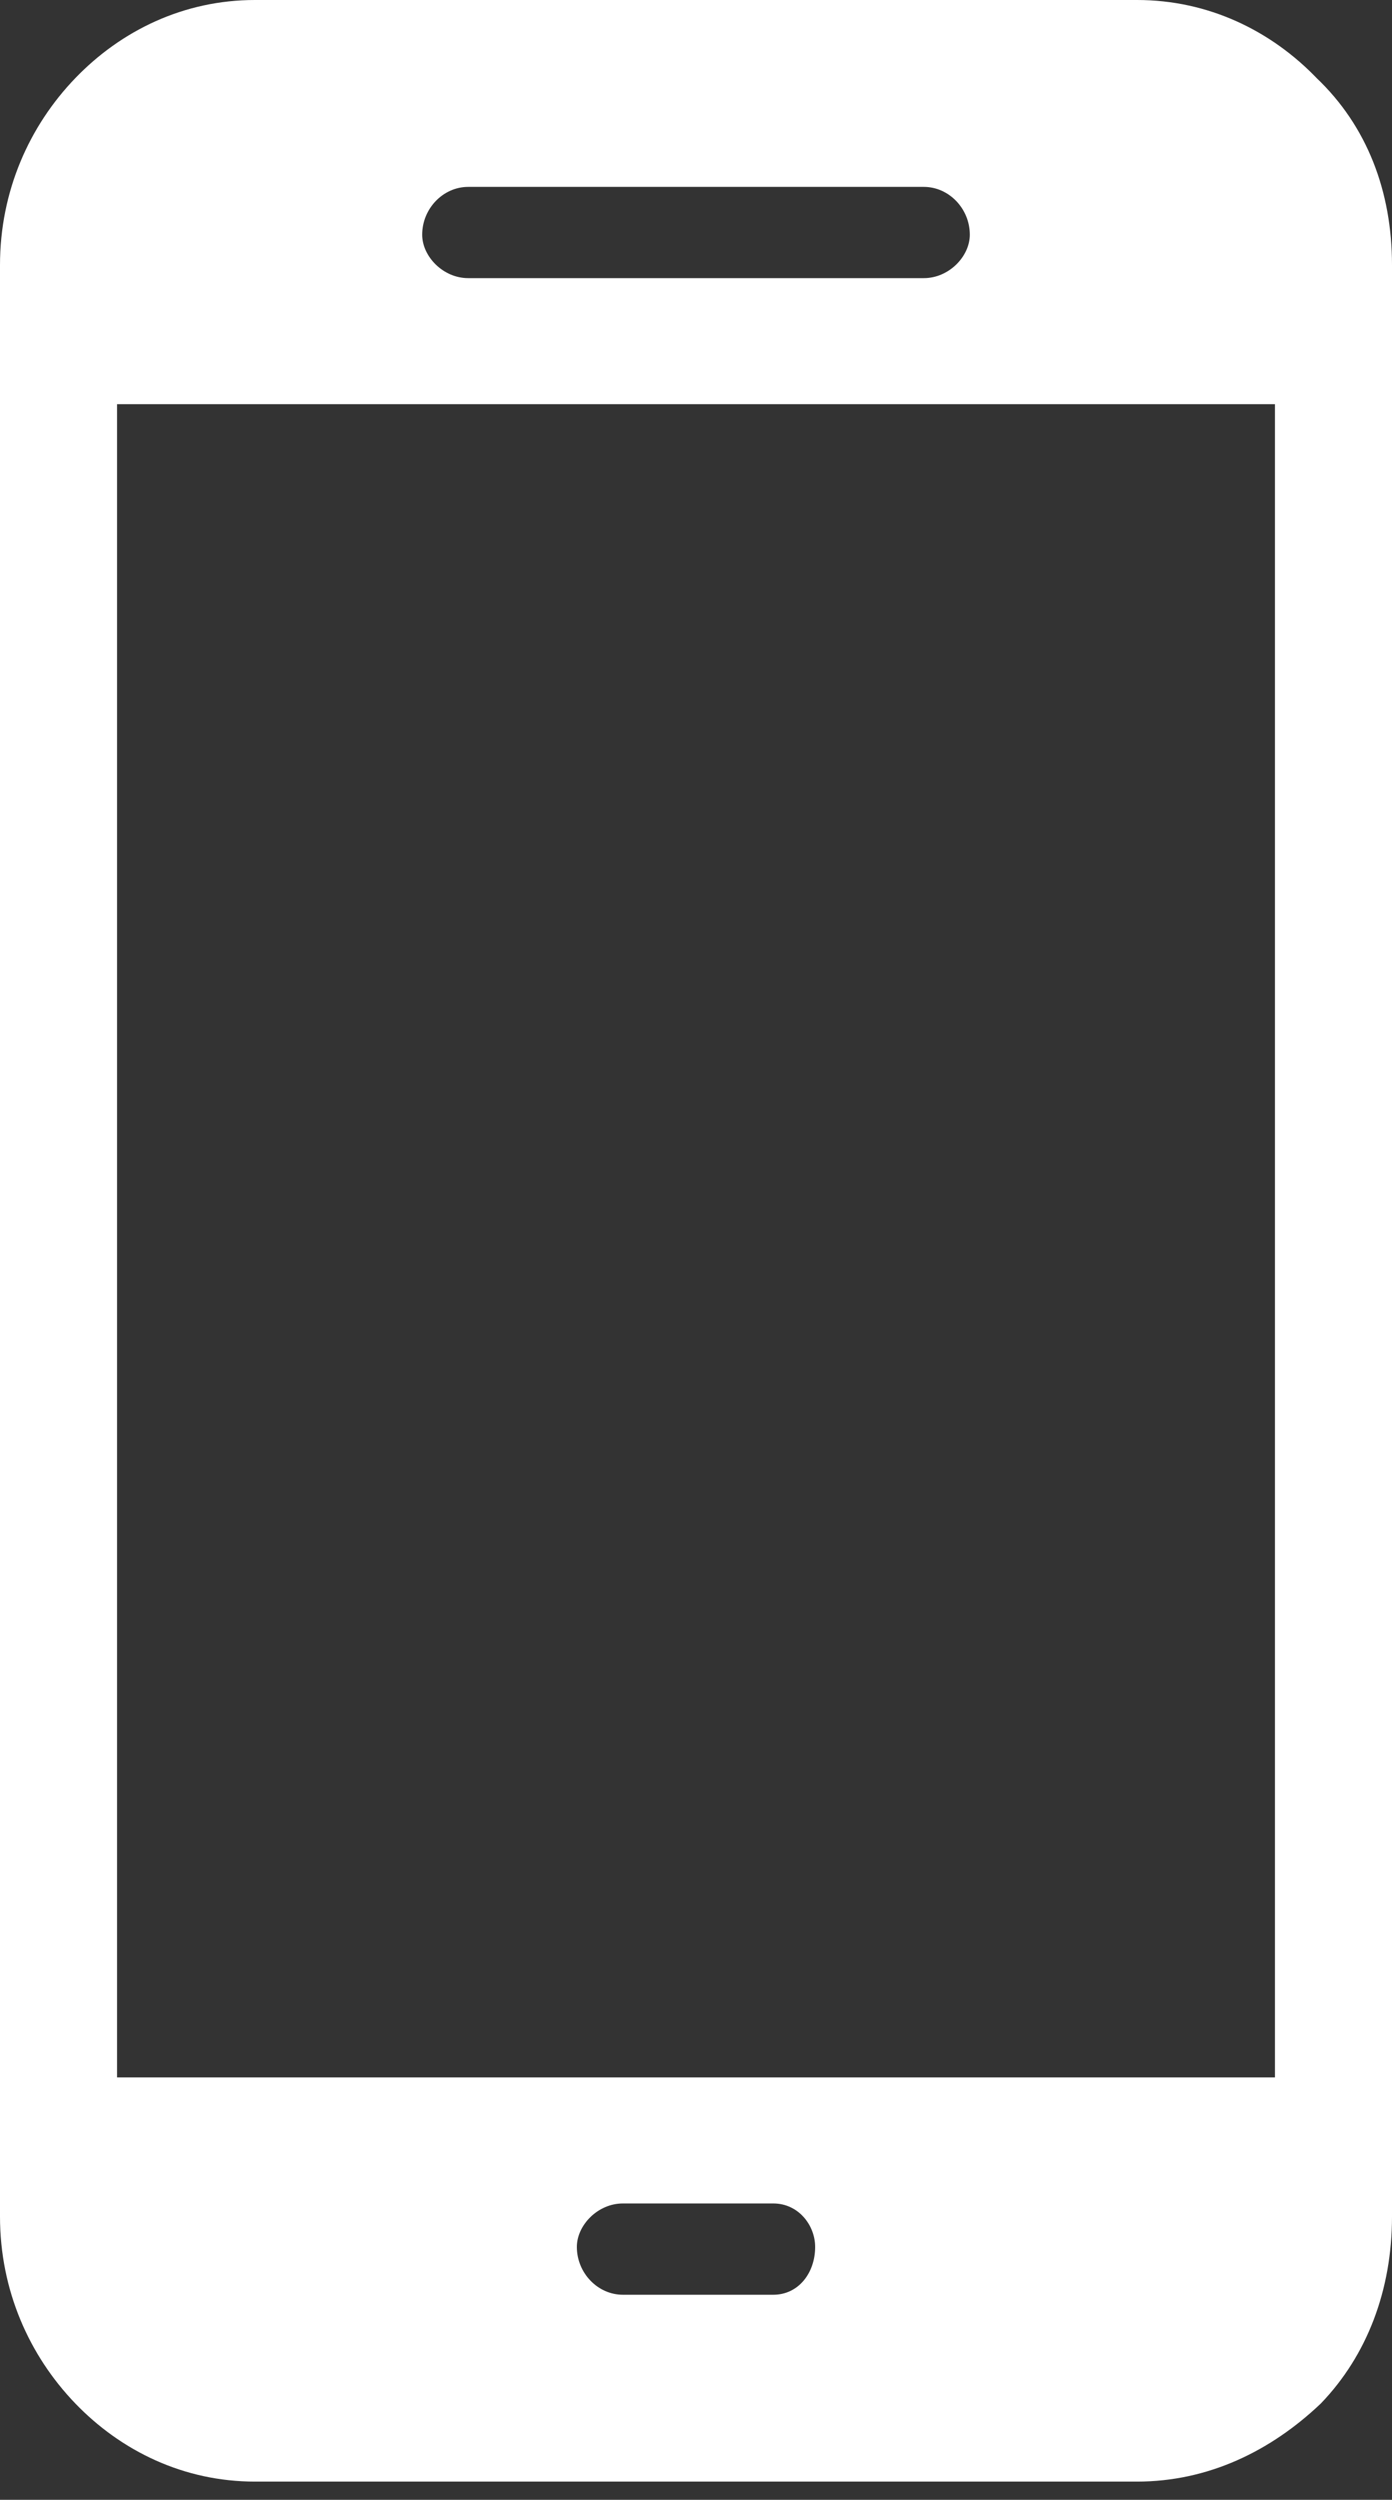 <?xml version="1.0" encoding="UTF-8"?> <svg xmlns="http://www.w3.org/2000/svg" width="44" height="79" viewBox="0 0 44 79" fill="none"><rect x="0" y="0" width="44" height="79" fill="#333333" stroke="none"/> <path fill-rule="evenodd" clip-rule="evenodd" d="M8.06 0H35.94C38.186 0 40.168 0.961 41.622 2.472C43.207 3.983 44 6.043 44 8.378V70.047C44 72.382 43.207 74.442 41.754 75.953C40.168 77.464 38.186 78.425 35.94 78.425H8.06C5.814 78.425 3.832 77.464 2.378 75.953C0.925 74.442 0 72.382 0 70.047V8.378C0 6.043 0.925 3.983 2.378 2.472C3.832 0.961 5.814 0 8.06 0ZM40.3 12.773H3.7V65.652H40.3V12.773ZM19.688 69.635H24.444C25.237 69.635 25.766 70.322 25.766 71.009C25.766 71.833 25.237 72.52 24.444 72.52H19.688C18.895 72.52 18.234 71.833 18.234 71.009C18.234 70.322 18.895 69.635 19.688 69.635ZM14.799 5.906H29.201C29.994 5.906 30.655 6.593 30.655 7.417C30.655 8.104 29.994 8.79 29.201 8.79H14.799C14.006 8.79 13.345 8.104 13.345 7.417C13.345 6.593 14.006 5.906 14.799 5.906Z" fill="white"></path> </svg> 